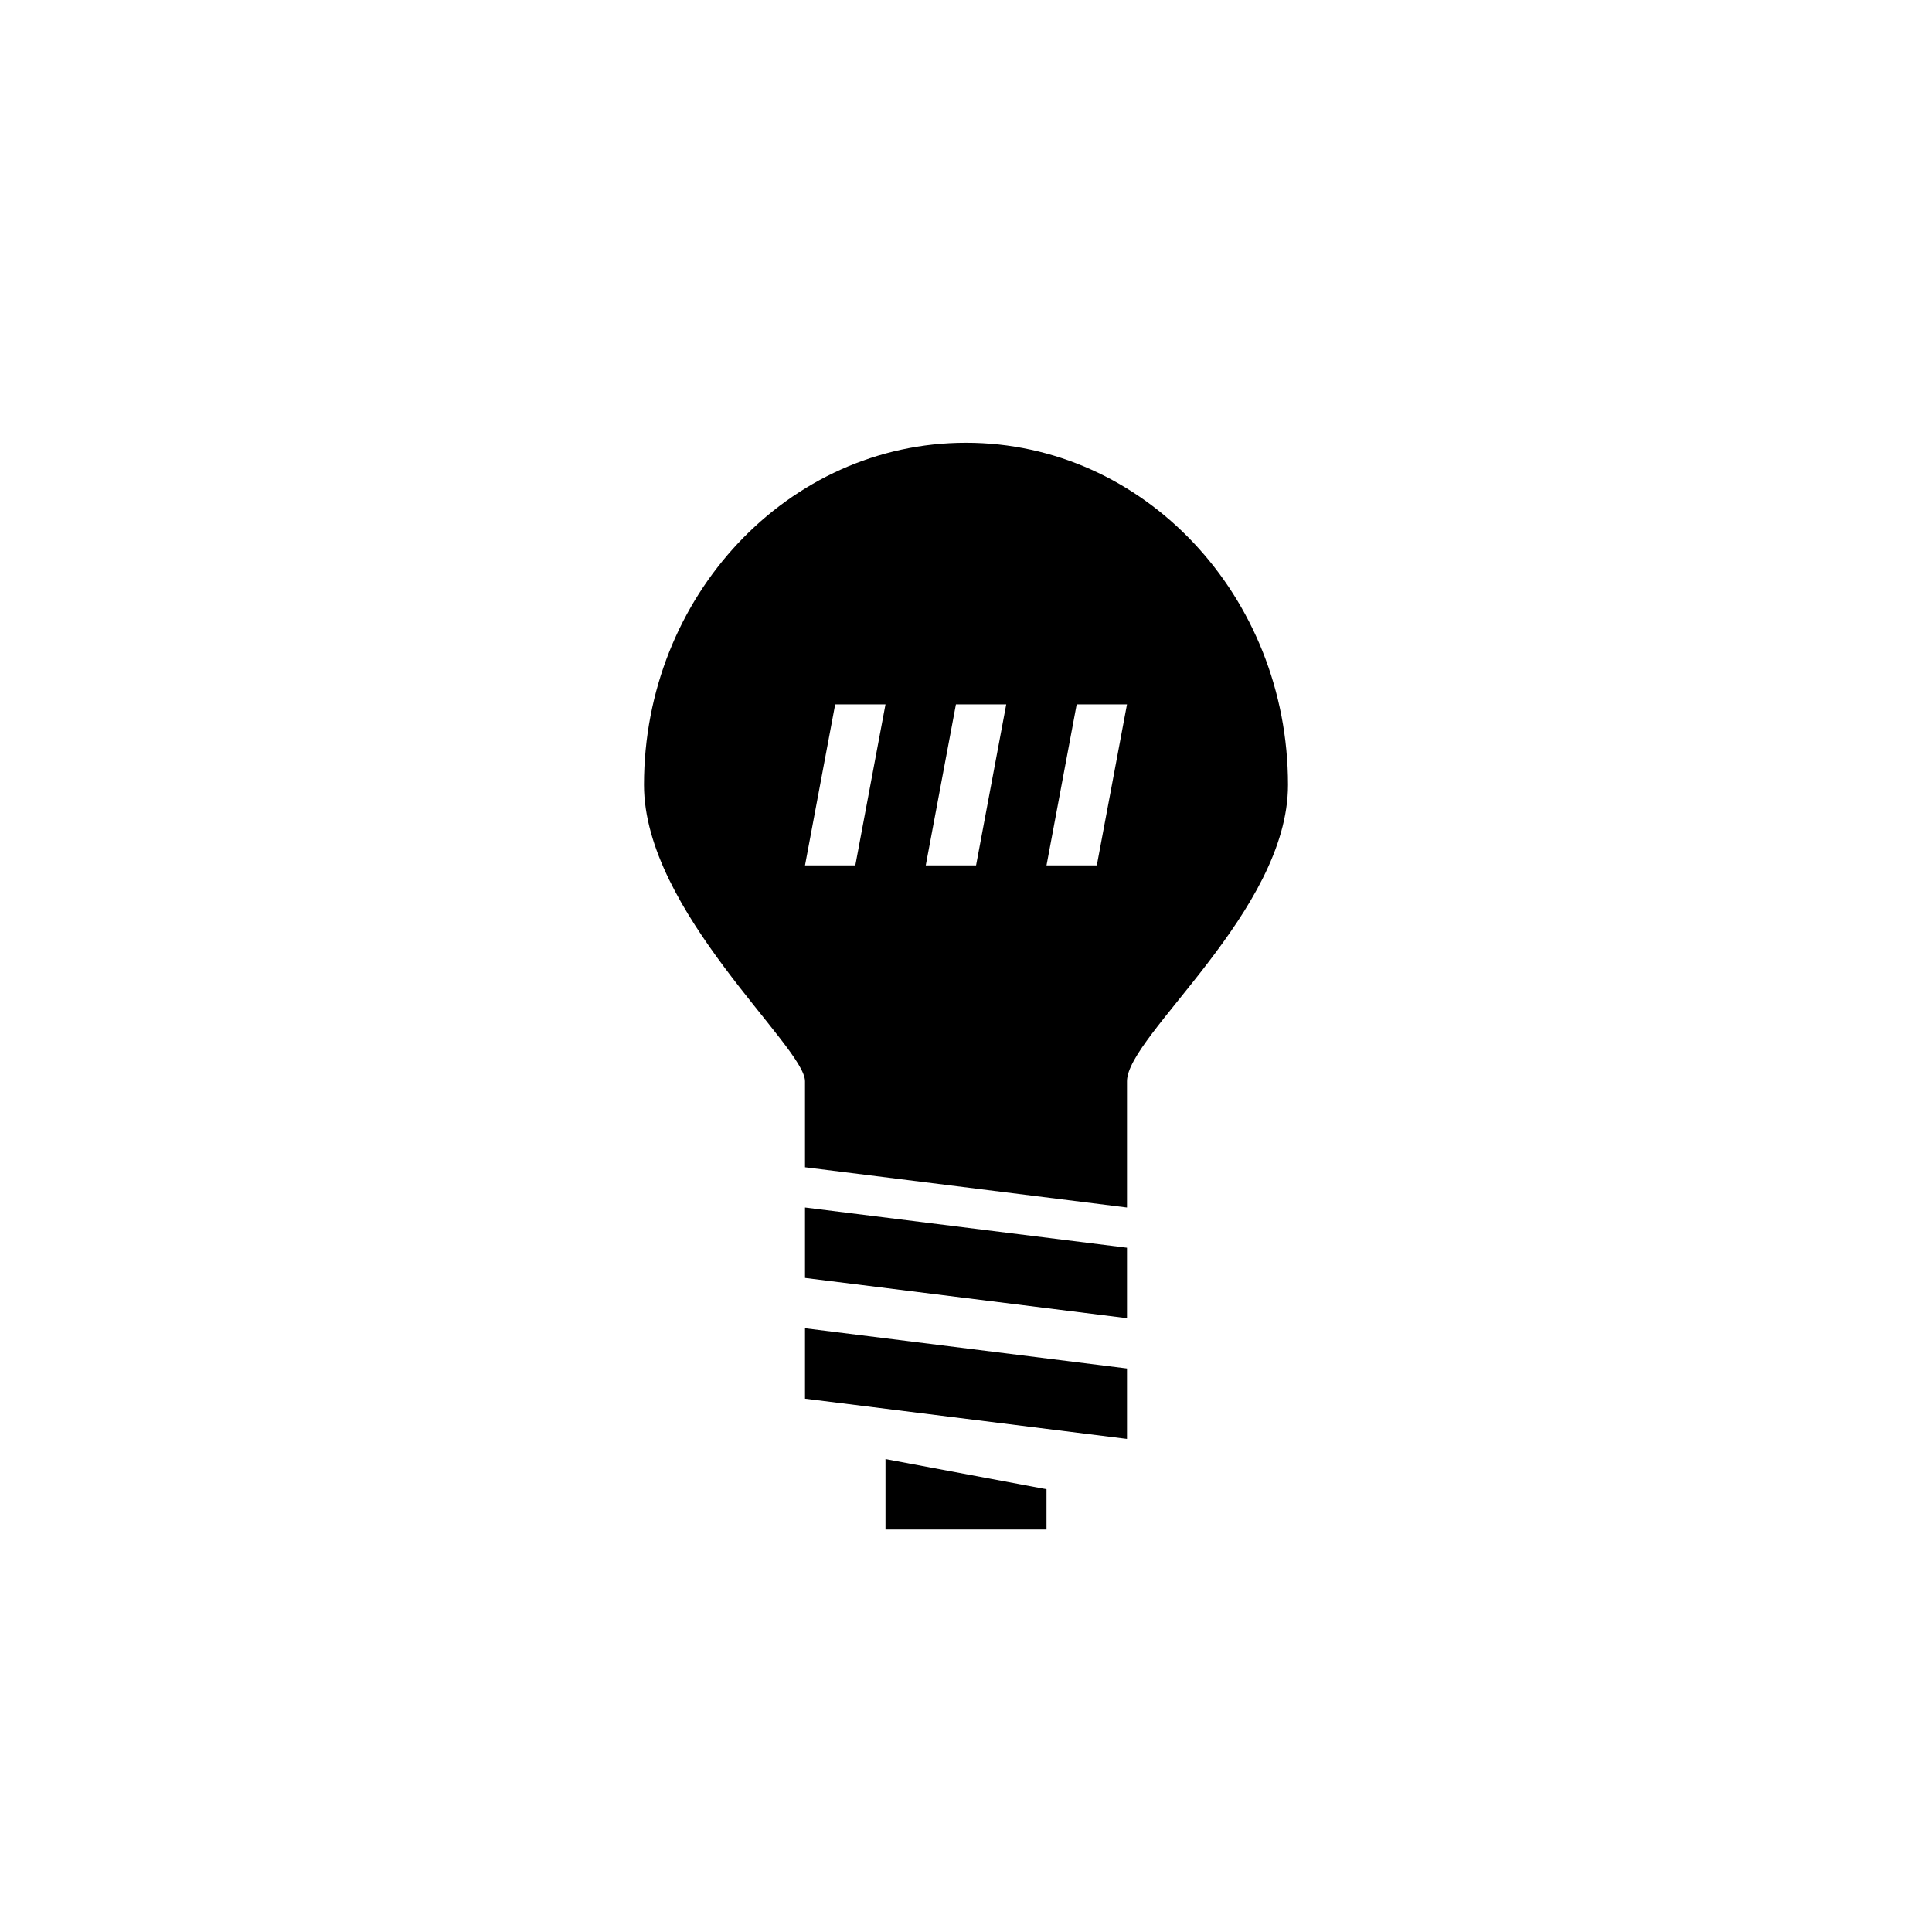 <?xml version="1.0" encoding="utf-8"?>
<!DOCTYPE svg PUBLIC "-//W3C//DTD SVG 1.1//EN" "http://www.w3.org/Graphics/SVG/1.1/DTD/svg11.dtd">

<svg width="800px" height="800px" viewBox="0 0 76 76" xmlns="http://www.w3.org/2000/svg" xmlns:xlink="http://www.w3.org/1999/xlink" version="1.1" baseProfile="full" enable-background="new 0 0 76.00 76.00" xml:space="preserve">
	<path fill="#000000" fill-opacity="1" stroke-width="0.2" stroke-linejoin="round" d="M 34.833,60.167L 34.833,57.396L 41.167,58.583L 41.167,60.167L 34.833,60.167 Z M 31.667,55.021L 31.667,52.25L 44.333,53.833L 44.333,56.604L 31.667,55.021 Z M 44.333,51.854L 31.667,50.271L 31.667,47.5L 44.333,49.083L 44.333,51.854 Z M 38,17.417C 44.996,17.417 50.667,23.442 50.667,30.875C 50.667,35.856 44.333,40.732 44.333,42.533L 44.333,47.5L 31.667,45.917L 31.667,42.533C 31.667,41.167 25.333,35.856 25.333,30.875C 25.333,23.442 31.004,17.417 38,17.417 Z M 32.854,27.708L 31.667,34.042L 33.646,34.042L 34.833,27.708L 32.854,27.708 Z M 37.604,27.708L 36.417,34.042L 38.396,34.042L 39.583,27.708L 37.604,27.708 Z M 42.354,27.708L 41.167,34.042L 43.146,34.042L 44.333,27.708L 42.354,27.708 Z "/>
</svg>